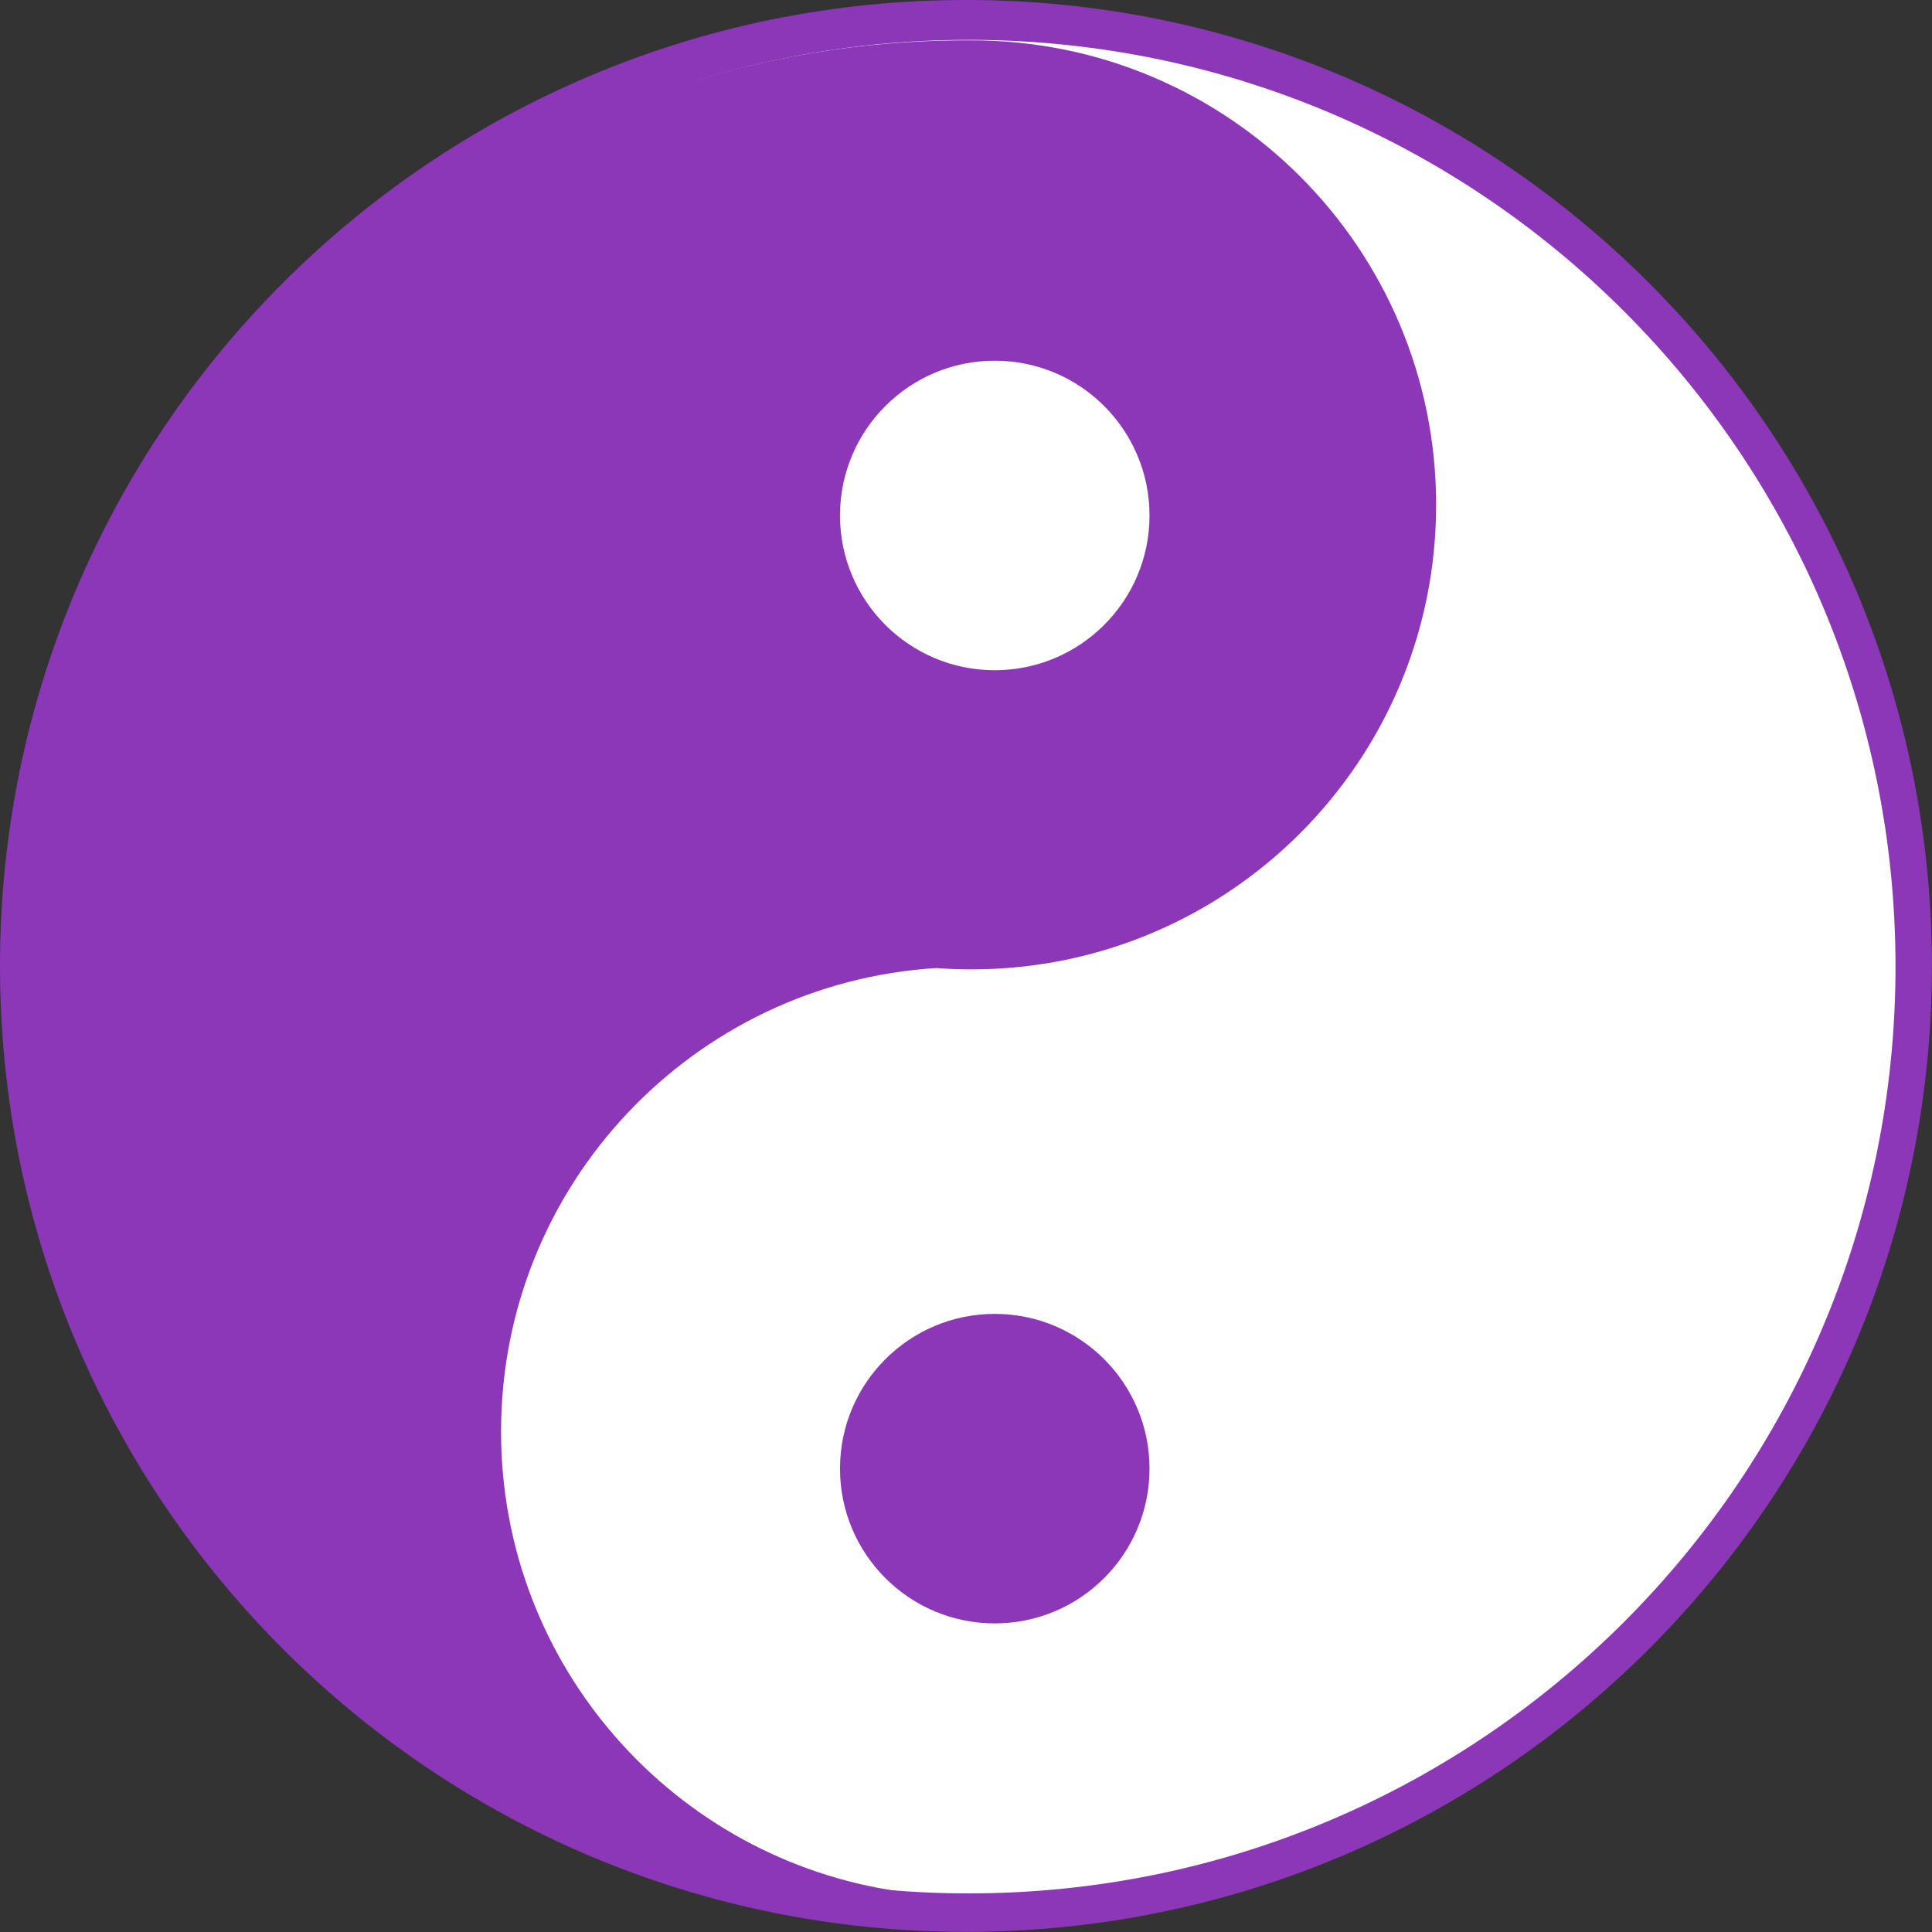 <?xml version="1.0" encoding="UTF-8" standalone="no"?><svg xmlns="http://www.w3.org/2000/svg" xmlns:xlink="http://www.w3.org/1999/xlink" fill="#8c37b8" height="600" preserveAspectRatio="xMidYMid meet" version="1" viewBox="0.0 -0.0 600.0 600.0" width="600" zoomAndPan="magnify"><rect x="0.0" y="-0.0" width="600.0" height="600.0" fill="#333333" stroke="none"/><g><g id="change1_1"><path d="M 599.965 299.977 C 599.965 465.652 465.656 599.961 299.98 599.961 C 134.305 599.961 0 465.652 0 299.977 C 0 134.301 134.305 -0.004 299.98 -0.004 C 465.656 -0.004 599.965 134.301 599.965 299.977" fill="inherit"/></g><g id="change2_1"><path d="M 588.668 300.195 C 588.668 459.148 459.809 588.012 300.852 588.012 C 141.898 588.012 13.039 459.148 13.039 300.195 C 13.039 141.238 141.898 12.379 300.852 12.379 C 459.809 12.379 588.668 141.238 588.668 300.195" fill="#ffffff"/></g><g id="change1_2"><path d="M 301.746 12.531 C 301.453 12.531 301.16 12.539 300.867 12.539 C 300.574 12.535 300.277 12.531 299.98 12.531 C 141.027 12.531 12.168 141.391 12.168 300.344 C 12.168 452.414 130.109 576.922 279.508 587.426 C 209.477 577.531 155.605 517.363 155.605 444.602 C 155.605 367.977 215.352 305.316 290.797 300.637 C 294.41 300.906 298.062 301.047 301.746 301.047 C 381.418 301.047 446.004 236.461 446.004 156.789 C 446.004 77.117 381.418 12.531 301.746 12.531" fill="inherit"/></g><g id="change2_2"><path d="M 356.992 160.086 C 356.992 186.629 335.477 208.145 308.934 208.145 C 282.391 208.145 260.871 186.629 260.871 160.086 C 260.871 133.543 282.391 112.023 308.934 112.023 C 335.477 112.023 356.992 133.543 356.992 160.086" fill="#ffffff"/></g><g id="change1_3"><path d="M 356.992 456.102 C 356.992 482.645 335.477 504.16 308.934 504.16 C 282.391 504.16 260.871 482.645 260.871 456.102 C 260.871 429.559 282.391 408.039 308.934 408.039 C 335.477 408.039 356.992 429.559 356.992 456.102" fill="inherit"/></g></g></svg>